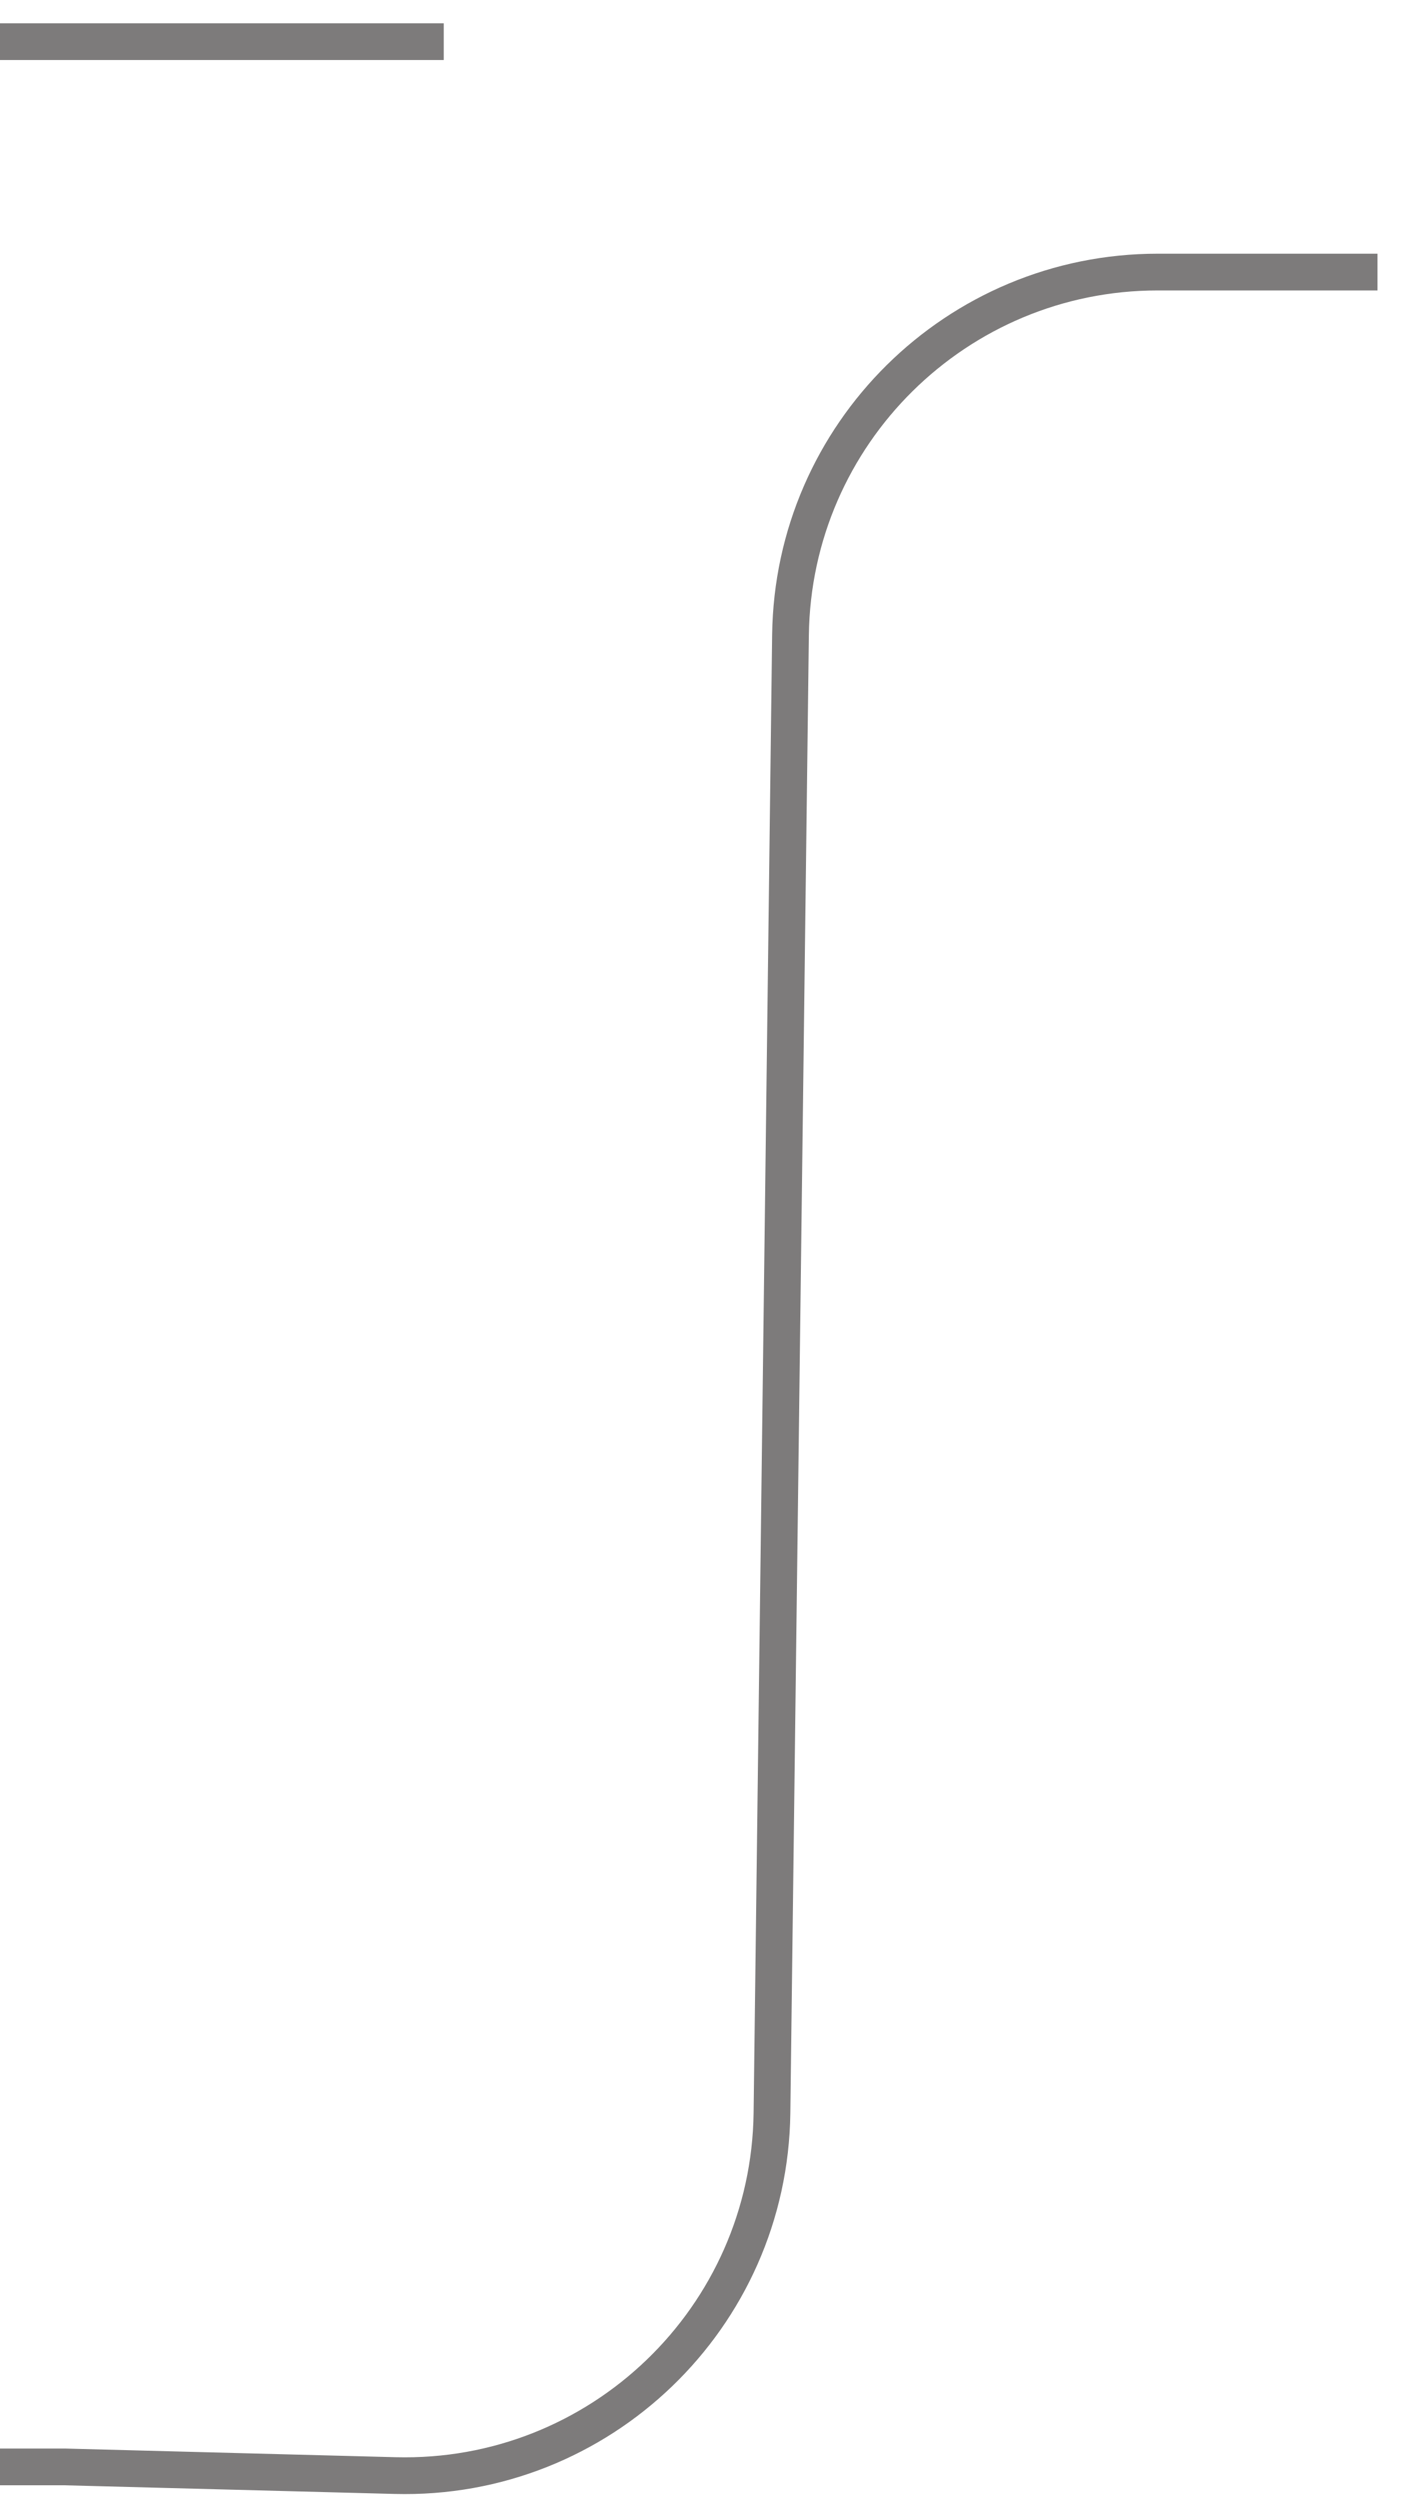 <?xml version="1.0" encoding="utf-8"?>
<svg xmlns="http://www.w3.org/2000/svg" fill="none" height="100%" overflow="visible" preserveAspectRatio="none" style="display: block;" viewBox="0 0 34 60" width="100%">
<path d="M0 1H10.655M0 59.209H1.554L9.485 59.417C14.402 59.547 18.475 55.63 18.536 50.711L18.981 15.24C19.042 10.412 22.972 6.53 27.8 6.53H33.075" id="Vector 11" stroke="#7D7B7B" stroke-width="0.882"/>
</svg>